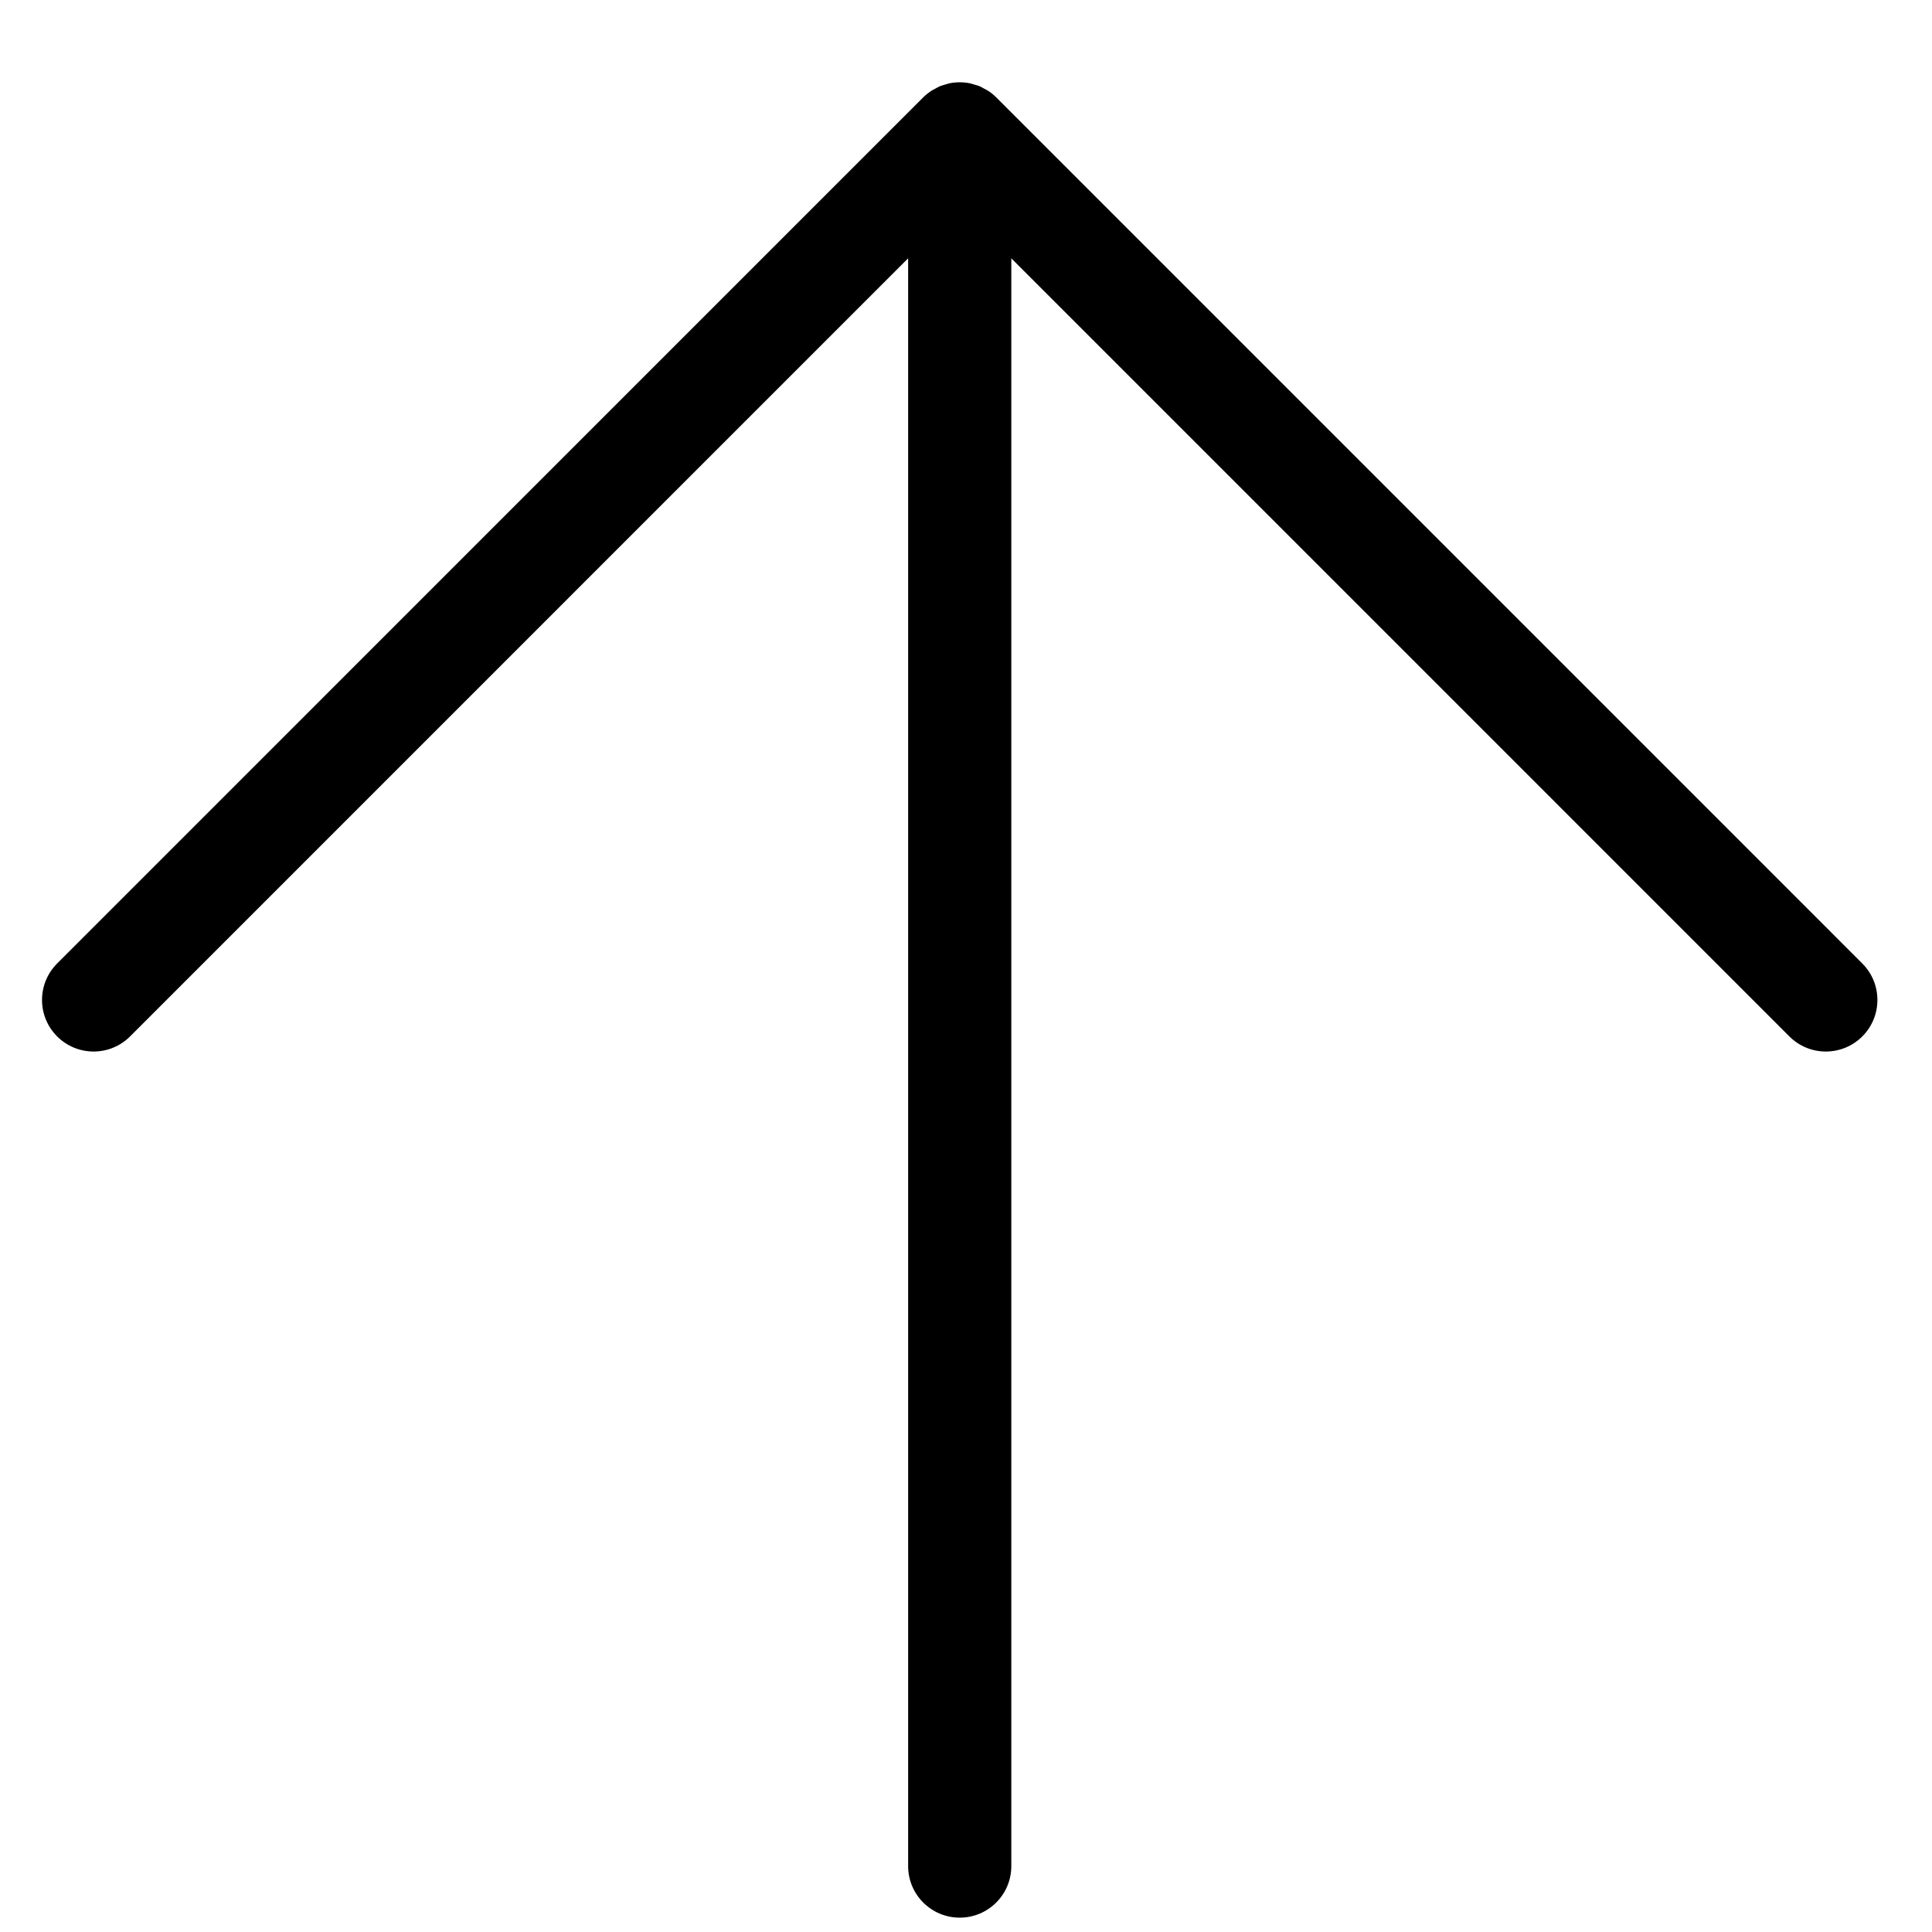 <?xml version="1.0" encoding="utf-8"?>
<!-- Generator: Adobe Illustrator 16.0.0, SVG Export Plug-In . SVG Version: 6.00 Build 0)  -->
<!DOCTYPE svg PUBLIC "-//W3C//DTD SVG 1.1//EN" "http://www.w3.org/Graphics/SVG/1.1/DTD/svg11.dtd">
<svg version="1.1" id="レイヤー_1" xmlns="http://www.w3.org/2000/svg" xmlns:xlink="http://www.w3.org/1999/xlink" x="0px"
	 y="0px" width="40px" height="40px" viewBox="20 20 40 40" enable-background="new 20 20 40 40" xml:space="preserve">
<path fill="#000000" d="M40.938,58.636V25.348l16.109,16.11c0.416,0.417,1.093,0.417,1.51,0s0.417-1.093,0-1.51L40.626,22.016
	c-0.051-0.05-0.105-0.095-0.164-0.134c-0.025-0.017-0.053-0.029-0.08-0.043c-0.034-0.019-0.067-0.04-0.104-0.055
	c-0.034-0.015-0.071-0.022-0.107-0.033c-0.031-0.008-0.06-0.021-0.092-0.027c-0.139-0.027-0.28-0.027-0.418,0
	c-0.032,0.007-0.062,0.019-0.093,0.027c-0.035,0.011-0.071,0.019-0.106,0.033c-0.036,0.015-0.07,0.036-0.104,0.055
	c-0.026,0.014-0.054,0.026-0.08,0.043c-0.058,0.04-0.114,0.084-0.164,0.134L21.183,39.948c-0.209,0.209-0.313,0.482-0.313,0.755
	s0.104,0.546,0.313,0.755c0.417,0.417,1.093,0.417,1.51,0l16.109-16.11v33.288c0,0.59,0.479,1.067,1.068,1.067
	S40.938,59.226,40.938,58.636z"/>
</svg>
